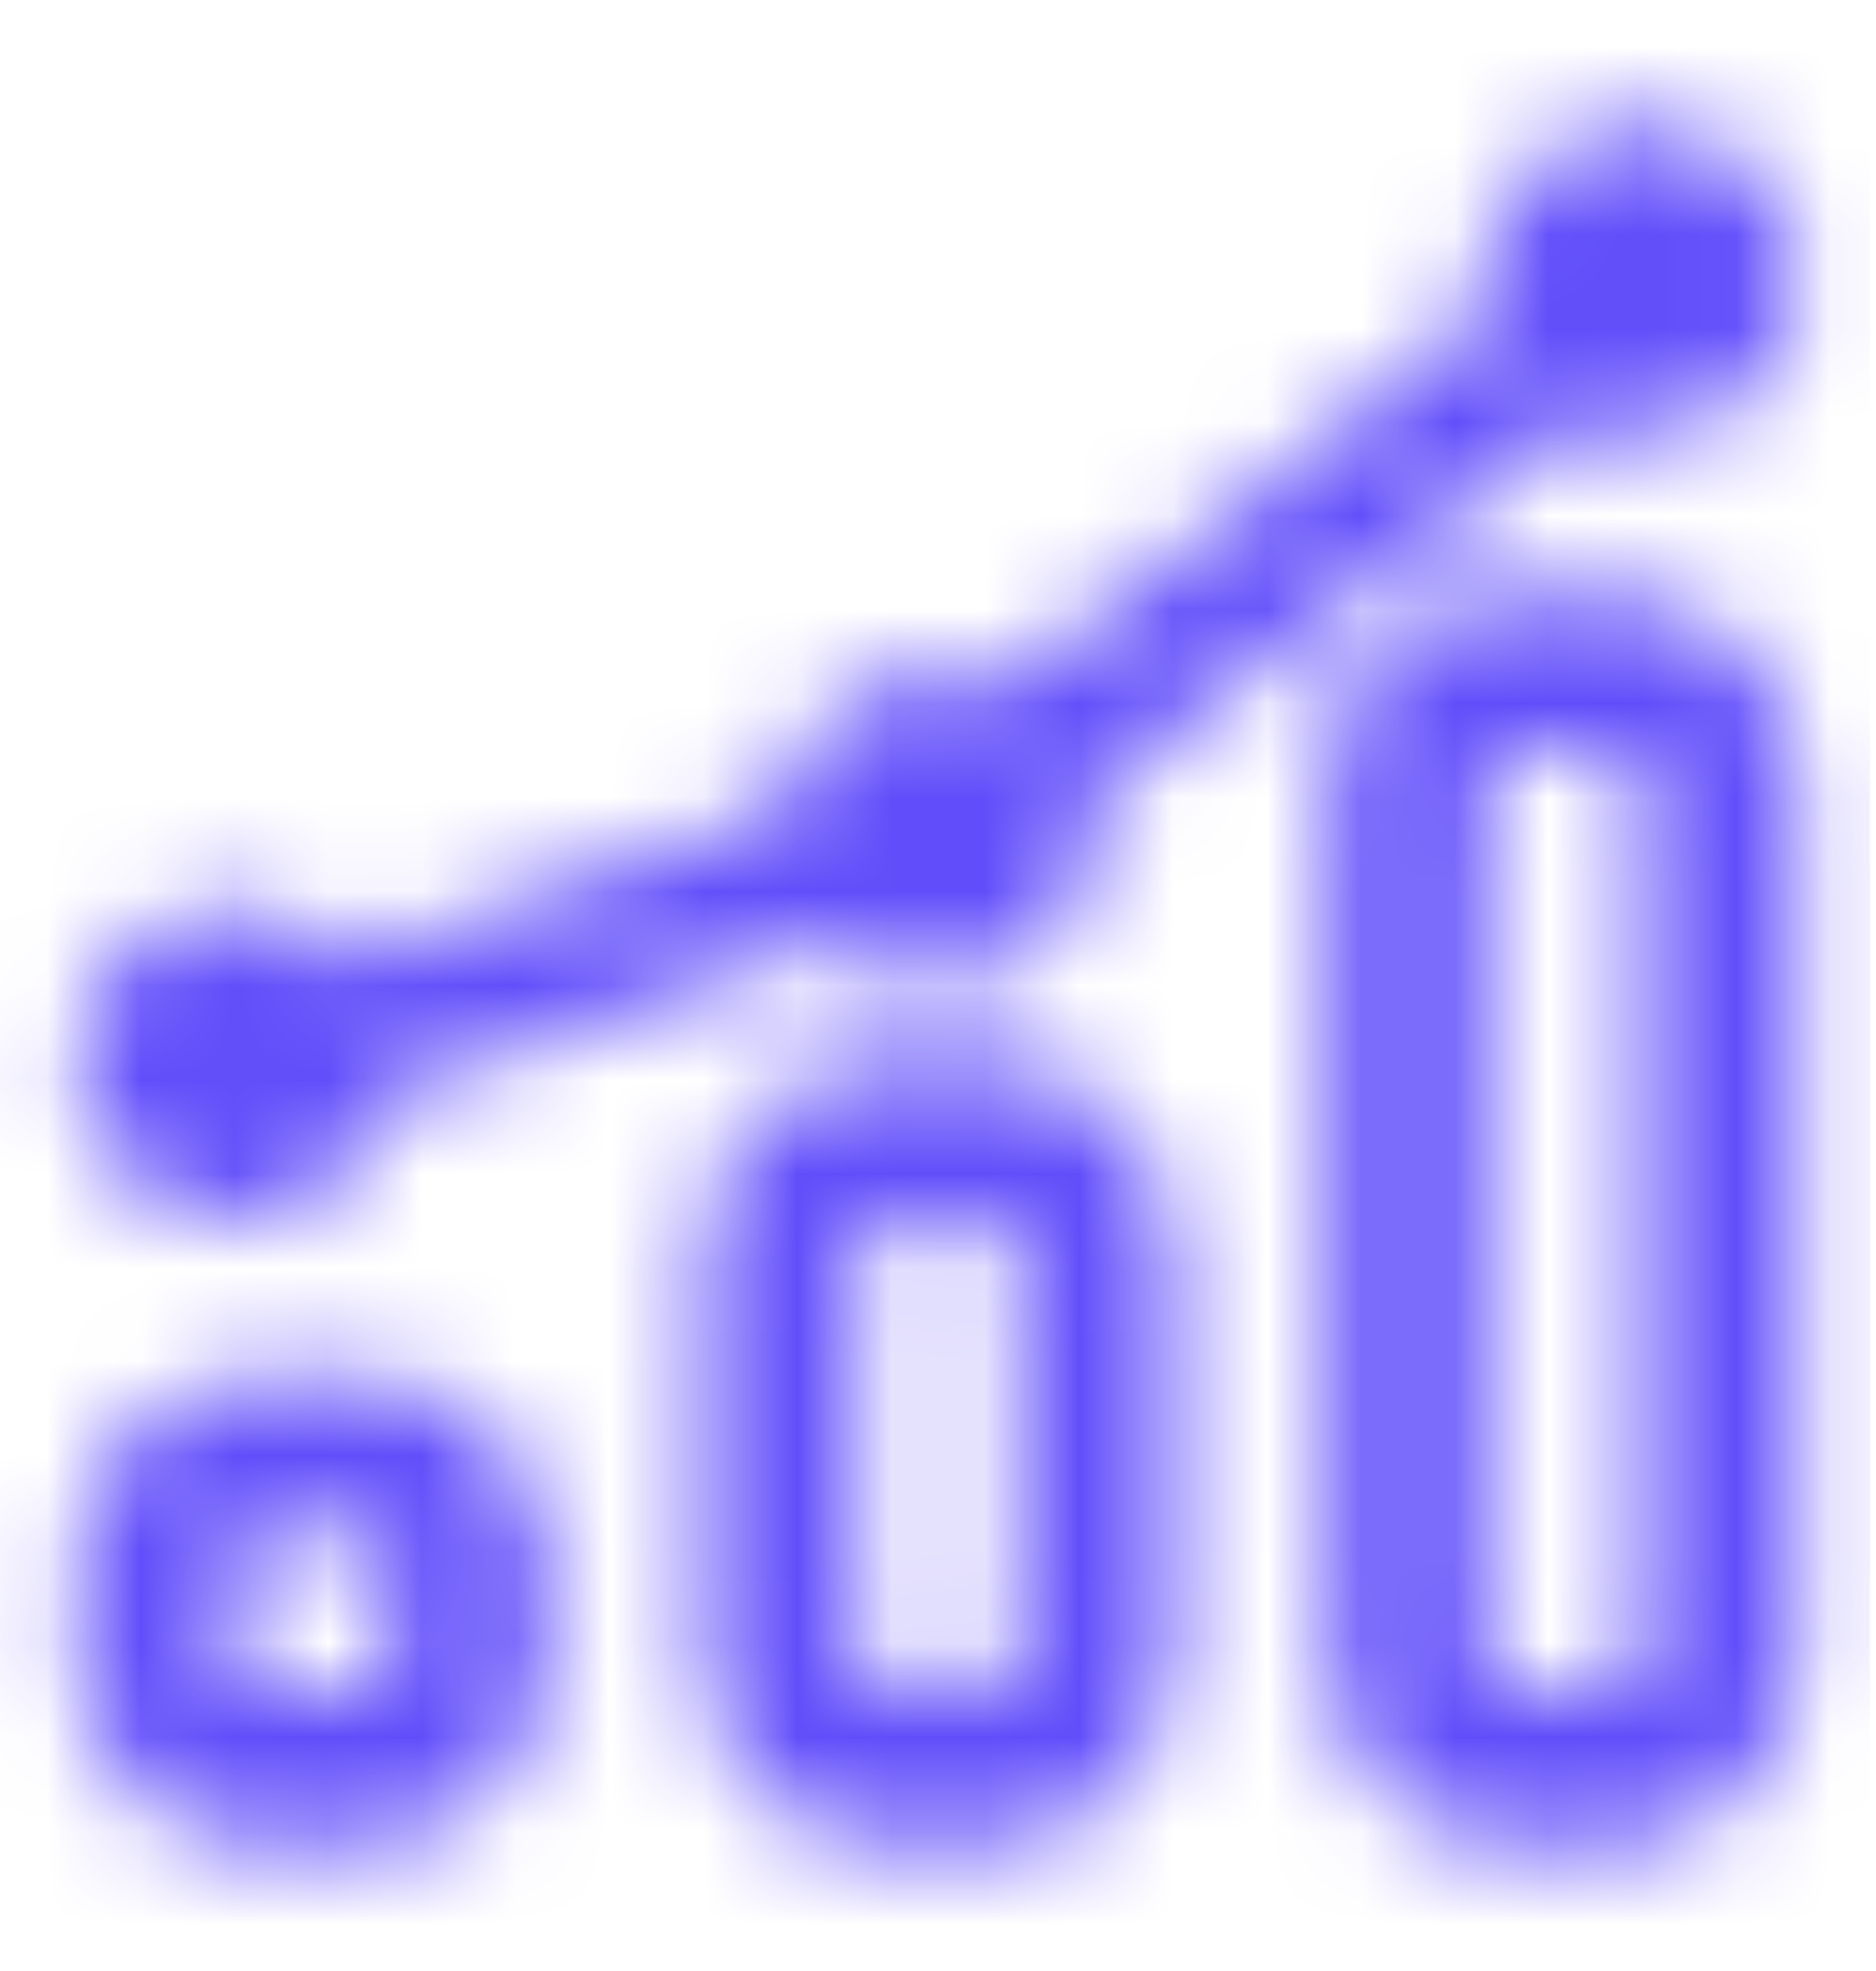 <svg width="20" height="21" viewBox="0 0 20 21" fill="none" xmlns="http://www.w3.org/2000/svg">
<mask id="mask0_503_6208" style="mask-type:alpha" maskUnits="userSpaceOnUse" x="0" y="1" width="20" height="19">
<path d="M17.5 4.667C18.42 4.667 19.166 3.92 19.166 3C19.166 2.08 18.42 1.333 17.5 1.333C16.579 1.333 15.833 2.08 15.833 3C15.833 3.11 15.844 3.218 15.864 3.322L10.714 7.327C10.498 7.224 10.255 7.167 10 7.167C9.153 7.167 8.453 7.798 8.347 8.616L3.744 10.224C3.438 9.882 2.994 9.667 2.5 9.667C1.579 9.667 0.833 10.413 0.833 11.333C0.833 12.254 1.579 13 2.5 13C3.302 13 3.972 12.433 4.131 11.678L8.842 10.032C9.142 10.322 9.55 10.5 10 10.5C10.92 10.5 11.666 9.754 11.666 8.833C11.666 8.723 11.656 8.616 11.635 8.511L16.785 4.506C17.002 4.609 17.244 4.667 17.5 4.667Z" fill="#3C4151"/>
<path fill-rule="evenodd" clip-rule="evenodd" d="M16.166 6.333C15.062 6.333 14.166 7.229 14.166 8.333V17.667C14.166 18.771 15.062 19.667 16.166 19.667H17.166C18.271 19.667 19.166 18.771 19.166 17.667V8.333C19.166 7.229 18.271 6.333 17.166 6.333H16.166ZM15.833 8.333C15.833 8.149 15.982 8 16.166 8H17.166C17.35 8 17.5 8.149 17.5 8.333V17.667C17.5 17.851 17.35 18 17.166 18H16.166C15.982 18 15.833 17.851 15.833 17.667V8.333Z" fill="#3C4151"/>
<path fill-rule="evenodd" clip-rule="evenodd" d="M7.5 13.333C7.5 12.229 8.395 11.333 9.5 11.333H10.5C11.604 11.333 12.5 12.229 12.5 13.333V17.667C12.5 18.771 11.604 19.667 10.5 19.667H9.5C8.395 19.667 7.5 18.771 7.5 17.667V13.333ZM9.5 13C9.316 13 9.166 13.149 9.166 13.333V17.667C9.166 17.851 9.316 18 9.5 18H10.5C10.684 18 10.833 17.851 10.833 17.667V13.333C10.833 13.149 10.684 13 10.5 13H9.5Z" fill="#3C4151"/>
<path fill-rule="evenodd" clip-rule="evenodd" d="M0.833 16.667C0.833 15.562 1.728 14.667 2.833 14.667H3.833C4.938 14.667 5.833 15.562 5.833 16.667V17.667C5.833 18.771 4.938 19.667 3.833 19.667H2.833C1.728 19.667 0.833 18.771 0.833 17.667V16.667ZM2.833 16.333C2.649 16.333 2.5 16.483 2.5 16.667V17.667C2.5 17.851 2.649 18 2.833 18H3.833C4.017 18 4.166 17.851 4.166 17.667V16.667C4.166 16.483 4.017 16.333 3.833 16.333H2.833Z" fill="#3C4151"/>
</mask>
<g mask="url(#mask0_503_6208)">
<rect x="-0.065" y="0.5" width="20" height="20" fill="#614EFA"/>
</g>
</svg>
